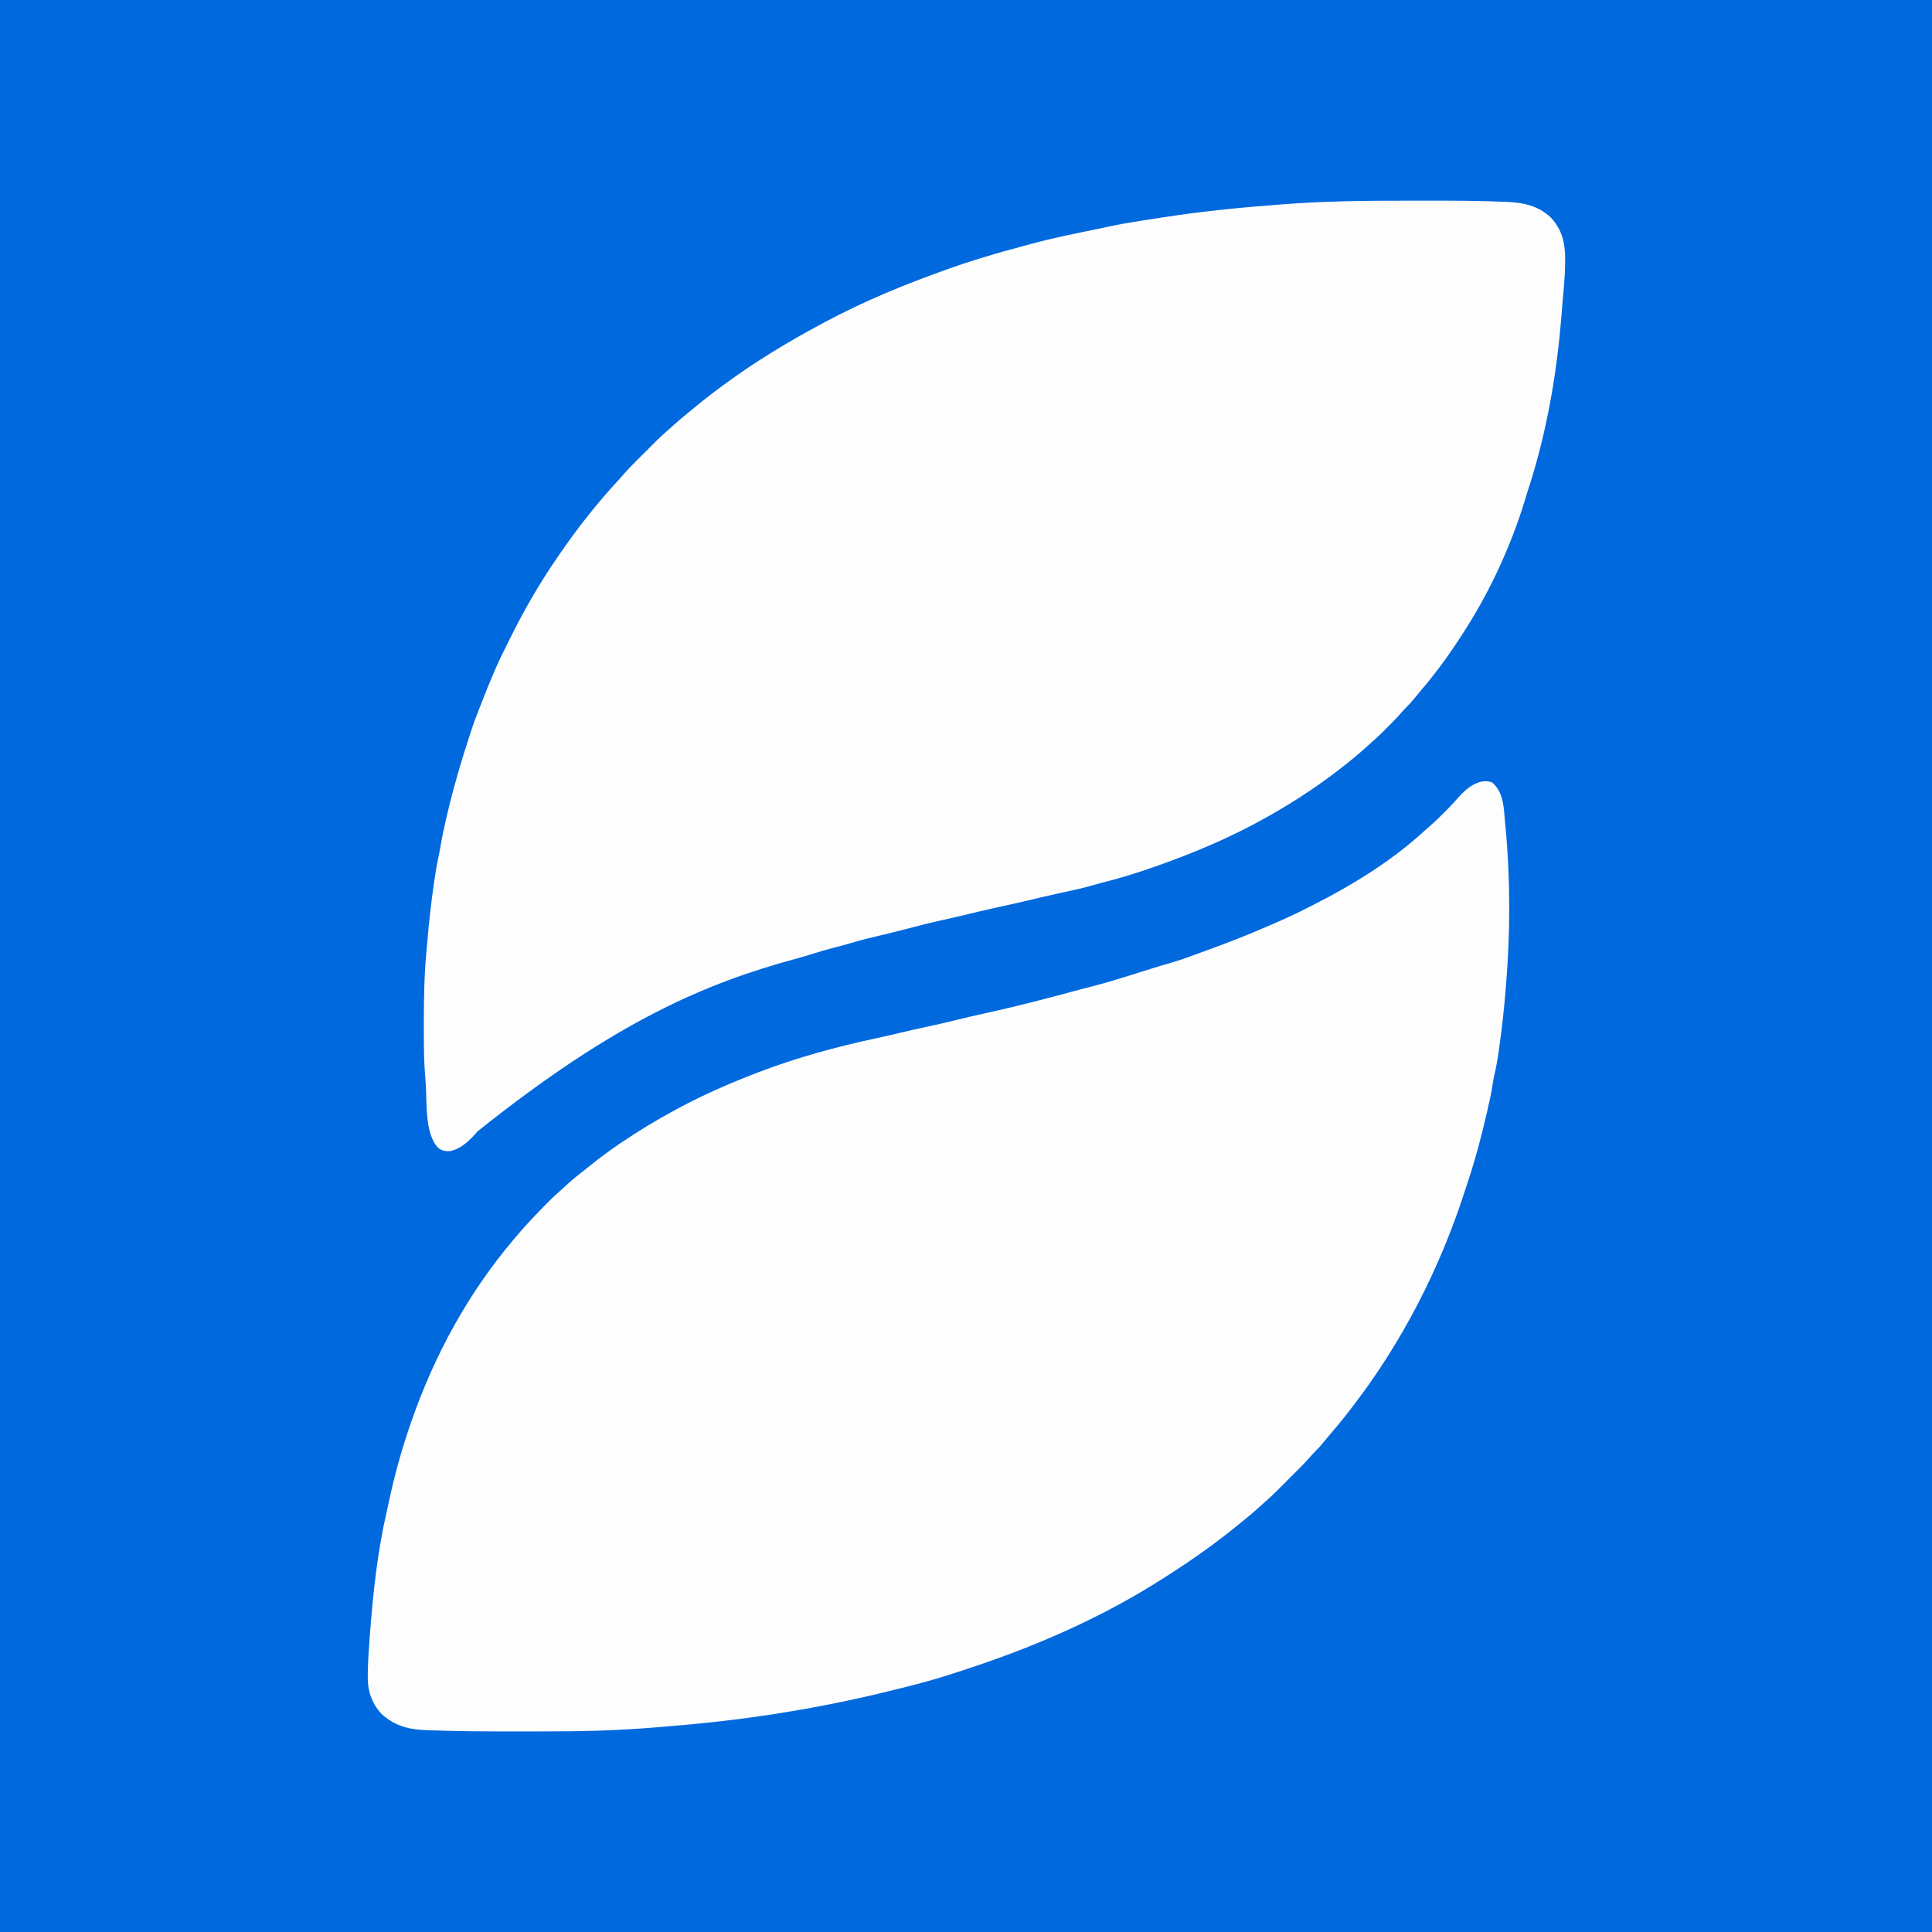 <svg height="2000" width="2000" xmlns="http://www.w3.org/2000/svg"><path d="m0 0h2000v2000h-2000z" fill="#0169de"/><g fill="#fdfdfe"><path d="m0 0c5.338.009 10.675.01 16.013 0 26.365-.046 52.713.008 79.059 1.089.926.035 1.852.069 2.806.105 17.98.696 33.75 3.65 47.287 16.579 15.086 16.655 15.045 34.256 14.254 55.488-.565 11.151-1.595 22.276-2.594 33.395-.375 4.2-.706 8.401-1.027 12.605-4.713 59.576-15.081 119.593-33.379 176.562-.521 1.634-1.042 3.268-1.562 4.902-.371 1.166-.371 1.166-.75 2.355-.923 2.927-1.805 5.866-2.688 8.805-13.959 45.282-34.651 90.328-60 130.375-.523.828-1.046 1.656-1.585 2.509-13.618 21.453-28.263 42.222-44.853 61.491-2.492 2.918-4.908 5.885-7.312 8.875-2.987 3.672-6.069 7.078-9.481 10.355-1.707 1.708-3.266 3.475-4.827 5.317-4.556 5.241-9.46 10.118-14.379 15.016-.903.907-1.806 1.814-2.736 2.748-5.114 5.107-10.338 9.989-15.826 14.689-1.608 1.454-3.212 2.912-4.812 4.375-5.249 4.73-10.671 9.21-16.188 13.625-.51.409-1.02.819-1.545 1.241-25.648 20.554-52.798 38.661-81.455 54.759-.95.535-1.9 1.071-2.878 1.623-36.531 20.483-74.641 36.53-114.122 50.377-.667.234-1.335.468-2.023.71-18.121 6.339-36.231 11.926-54.888 16.496-3.294.847-6.549 1.792-9.812 2.751-7.199 2.08-14.453 3.726-21.773 5.306-3.952.854-7.9 1.723-11.848 2.592-.807.177-1.613.355-2.444.538-8.174 1.806-16.319 3.73-24.462 5.669-10.997 2.616-22.012 5.116-33.062 7.5-11.315 2.441-22.578 5.057-33.821 7.813-8.155 1.992-16.331 3.868-24.526 5.688-13.934 3.095-27.745 6.548-41.542 10.199-8.212 2.164-16.458 4.19-24.724 6.136-9.968 2.352-19.89 4.716-29.688 7.709-5.878 1.784-11.81 3.313-17.761 4.83-8.023 2.054-15.923 4.336-23.799 6.891-4.994 1.615-10.005 3.066-15.076 4.421-92.946 25.185-186.808 64.157-330.312 178.875-7.513 8.732-16.656 18.013-28.293 20.48-5.032.368-8.52-.294-12.582-3.355-14.242-14.766-11.412-47.953-12.914-67.402-.051-.654-.102-1.308-.154-1.981-.173-2.288-.334-4.577-.494-6.866-.127-1.749-.127-1.749-.256-3.534-.659-9.662-.92-19.275-.947-28.958-.007-1.544-.014-3.088-.021-4.633-.019-4.917-.024-9.833-.026-14.75-.001-.839-.001-1.677-.002-2.541-.013-25.52.497-50.81 3.024-76.223.319-3.307.602-6.617.885-9.928 1.613-18.781 3.75-37.459 6.405-56.121.124-.876.248-1.752.375-2.654 1.303-9.133 2.787-18.151 4.813-27.156.841-3.93 1.532-7.872 2.207-11.834 1.465-8.519 3.282-16.935 5.23-25.355.172-.748.344-1.495.521-2.265 7.009-30.386 15.807-60.136 25.604-89.735.541-1.638.541-1.638 1.094-3.309 1.853-5.536 3.826-10.987 6.033-16.392 1.201-2.956 2.355-5.929 3.506-8.905 7.703-19.85 15.671-39.524 25.419-58.472 1.305-2.57 2.575-5.155 3.842-7.743 14.37-29.263 30.791-57.641 49.293-84.492.534-.781 1.068-1.562 1.619-2.367 18.695-27.304 39.178-53.471 61.713-77.719 1.985-2.168 3.915-4.357 5.831-6.584 3.799-4.347 7.809-8.446 11.896-12.521.748-.749 1.496-1.498 2.267-2.27 1.571-1.572 3.143-3.142 4.717-4.712 2.389-2.383 4.772-4.772 7.155-7.161 1.537-1.536 3.074-3.072 4.611-4.607.702-.704 1.405-1.409 2.128-2.134 3.991-3.973 8.081-7.773 12.349-11.448 2.215-1.907 4.369-3.879 6.527-5.851 4.238-3.821 8.586-7.467 13.023-11.055 2.377-1.922 4.731-3.87 7.078-5.828 9.478-7.895 19.135-15.454 29.086-22.742.697-.514 1.393-1.028 2.111-1.557 32.285-23.789 66.52-44.585 101.889-63.443.997-.536 1.995-1.071 3.022-1.623 40.442-21.655 82.767-39.1 125.978-54.377 2.018-.72 4.037-1.44 6.055-2.16 7.729-2.746 15.468-5.408 23.328-7.758 2.876-.86 5.743-1.74 8.609-2.633 13.51-4.191 27.096-7.999 40.776-11.592 3.023-.802 6.038-1.63 9.052-2.467 22.179-6.062 44.748-10.497 67.254-15.156 3.674-.762 7.344-1.538 11.01-2.335 11.562-2.509 23.164-4.518 34.853-6.337.955-.15 1.91-.299 2.895-.454 6.72-1.052 13.443-2.084 20.168-3.109.787-.121 1.573-.241 2.384-.366 39.209-6.013 78.758-9.913 118.303-12.884.987-.077 1.974-.154 2.991-.233 44.208-3.399 88.586-3.854 132.901-3.778z" transform="translate(1460.58 207.739)"/><path d="m0 0c12.189 10.264 12.038 26.624 13.438 41.438.084.874.168 1.747.255 2.647 5.267 55.195 5.252 110.666.683 165.915-.146 1.817-.292 3.634-.438 5.451-1.616 19.869-3.825 39.625-6.625 59.362-.124.879-.248 1.758-.375 2.664-1.273 8.946-2.73 17.731-4.881 26.515-.687 3.036-1.171 6.045-1.607 9.126-1.279 8.77-3.293 17.372-5.262 26.008-.2.881-.4 1.763-.606 2.671-5.578 24.527-12.017 48.577-19.959 72.445-1.182 3.563-2.344 7.132-3.5 10.704-25.676 78.887-64.205 154.178-114.746 220.055-.513.671-1.026 1.343-1.554 2.035-6.995 9.143-14.136 18.096-21.696 26.778-2.594 2.984-5.084 6.044-7.562 9.125-2.962 3.651-6.022 7.031-9.411 10.285-1.749 1.749-3.352 3.563-4.956 5.445-3.922 4.511-8.085 8.742-12.316 12.961-.792.793-1.585 1.587-2.401 2.404-1.665 1.666-3.332 3.331-4.999 4.994-2.534 2.528-5.062 5.062-7.59 7.596-1.628 1.627-3.256 3.254-4.885 4.881-.746.748-1.492 1.496-2.261 2.267-4.631 4.61-9.414 8.97-14.368 13.229-1.608 1.454-3.212 2.912-4.812 4.375-4.266 3.846-8.639 7.522-13.105 11.133-2.221 1.796-4.431 3.602-6.633 5.422-27.285 22.479-56.433 42.439-86.449 61.07-.613.382-1.226.764-1.858 1.157-61.153 37.929-128.049 66.414-196.349 88.608-3.507 1.141-7.01 2.296-10.512 3.453-14.627 4.802-29.368 8.968-44.281 12.781-.854.219-1.708.437-2.587.663-36.523 9.344-72.999 17.5-110.144 23.943-2.119.368-4.238.738-6.357 1.109-28.209 4.918-56.513 8.791-84.974 11.91-.89.098-1.779.197-2.696.298-18.384 2.02-36.809 3.585-55.241 5.077-1.93.157-1.93.157-3.899.317-9.007.719-18.018 1.338-27.038 1.87-.725.043-1.45.086-2.196.13-35.349 2.067-70.735 2.065-106.131 2.057-2.152-0-4.304.001-6.457.002-28.585.019-57.171-.077-85.743-1.04-2.178-.073-4.356-.14-6.534-.202-19.197-.566-34.147-3.948-48.607-17.452-9.723-10.897-13.956-23.742-13.684-38.188.011-1.083.022-2.167.034-3.283.183-12.078.964-24.109 1.881-36.151.087-1.17.173-2.34.263-3.545 3.196-42.747 7.815-85.955 17.487-127.774.872-3.825 1.684-7.663 2.5-11.5 5.741-26.895 13.098-53.262 22.125-79.243.338-.975.675-1.951 1.023-2.956 23.689-68.107 58.417-131.881 104.977-187.044.995-1.191 1.99-2.383 2.984-3.574 10.565-12.573 21.936-24.414 33.516-36.051.634-.639 1.268-1.277 1.921-1.935 3.787-3.774 7.698-7.351 11.744-10.846 2.371-2.06 4.663-4.202 6.96-6.344 5.204-4.746 10.645-9.096 16.215-13.402 2.456-1.899 4.883-3.828 7.289-5.789 9.164-7.466 18.613-14.39 28.371-21.059.818-.56 1.635-1.12 2.478-1.696 18.256-12.448 37.073-23.821 56.522-34.304.848-.458 1.697-.917 2.571-1.389 25.411-13.665 51.552-25.204 78.429-35.611 1.499-.588 2.997-1.177 4.496-1.766 40.173-15.474 82.072-26.795 124.139-35.78 8.069-1.724 16.101-3.554 24.115-5.517 8.554-2.092 17.131-4.004 25.75-5.812 11.122-2.338 22.16-4.938 33.195-7.649 8.912-2.189 17.835-4.286 26.805-6.226 32.907-7.184 65.533-15.638 98.023-24.498 5.373-1.462 10.759-2.866 16.156-4.238 13.254-3.371 26.278-7.409 39.321-11.514 4.82-1.513 9.642-3.021 14.464-4.53 2.09-.655 4.179-1.311 6.269-1.967 6.713-2.105 13.435-4.153 20.205-6.066 9.957-2.858 19.647-6.495 29.361-10.076 2.58-.949 5.162-1.894 7.746-2.832 20.912-7.594 41.546-15.669 61.955-24.529.612-.265 1.224-.531 1.855-.804 13.104-5.686 26.171-11.423 38.85-18.011 2.763-1.426 5.539-2.824 8.315-4.224 40.892-20.753 80.739-45.582 114.574-76.766 2.013-1.836 4.056-3.617 6.121-5.395 4.644-4.055 9.001-8.369 13.348-12.738.764-.76 1.528-1.52 2.314-2.303 4.208-4.215 8.222-8.528 12.111-13.038 8.32-9.47 21.708-20.838 35.137-15.721z" transform="translate(1544.625 810)"/></g></svg>